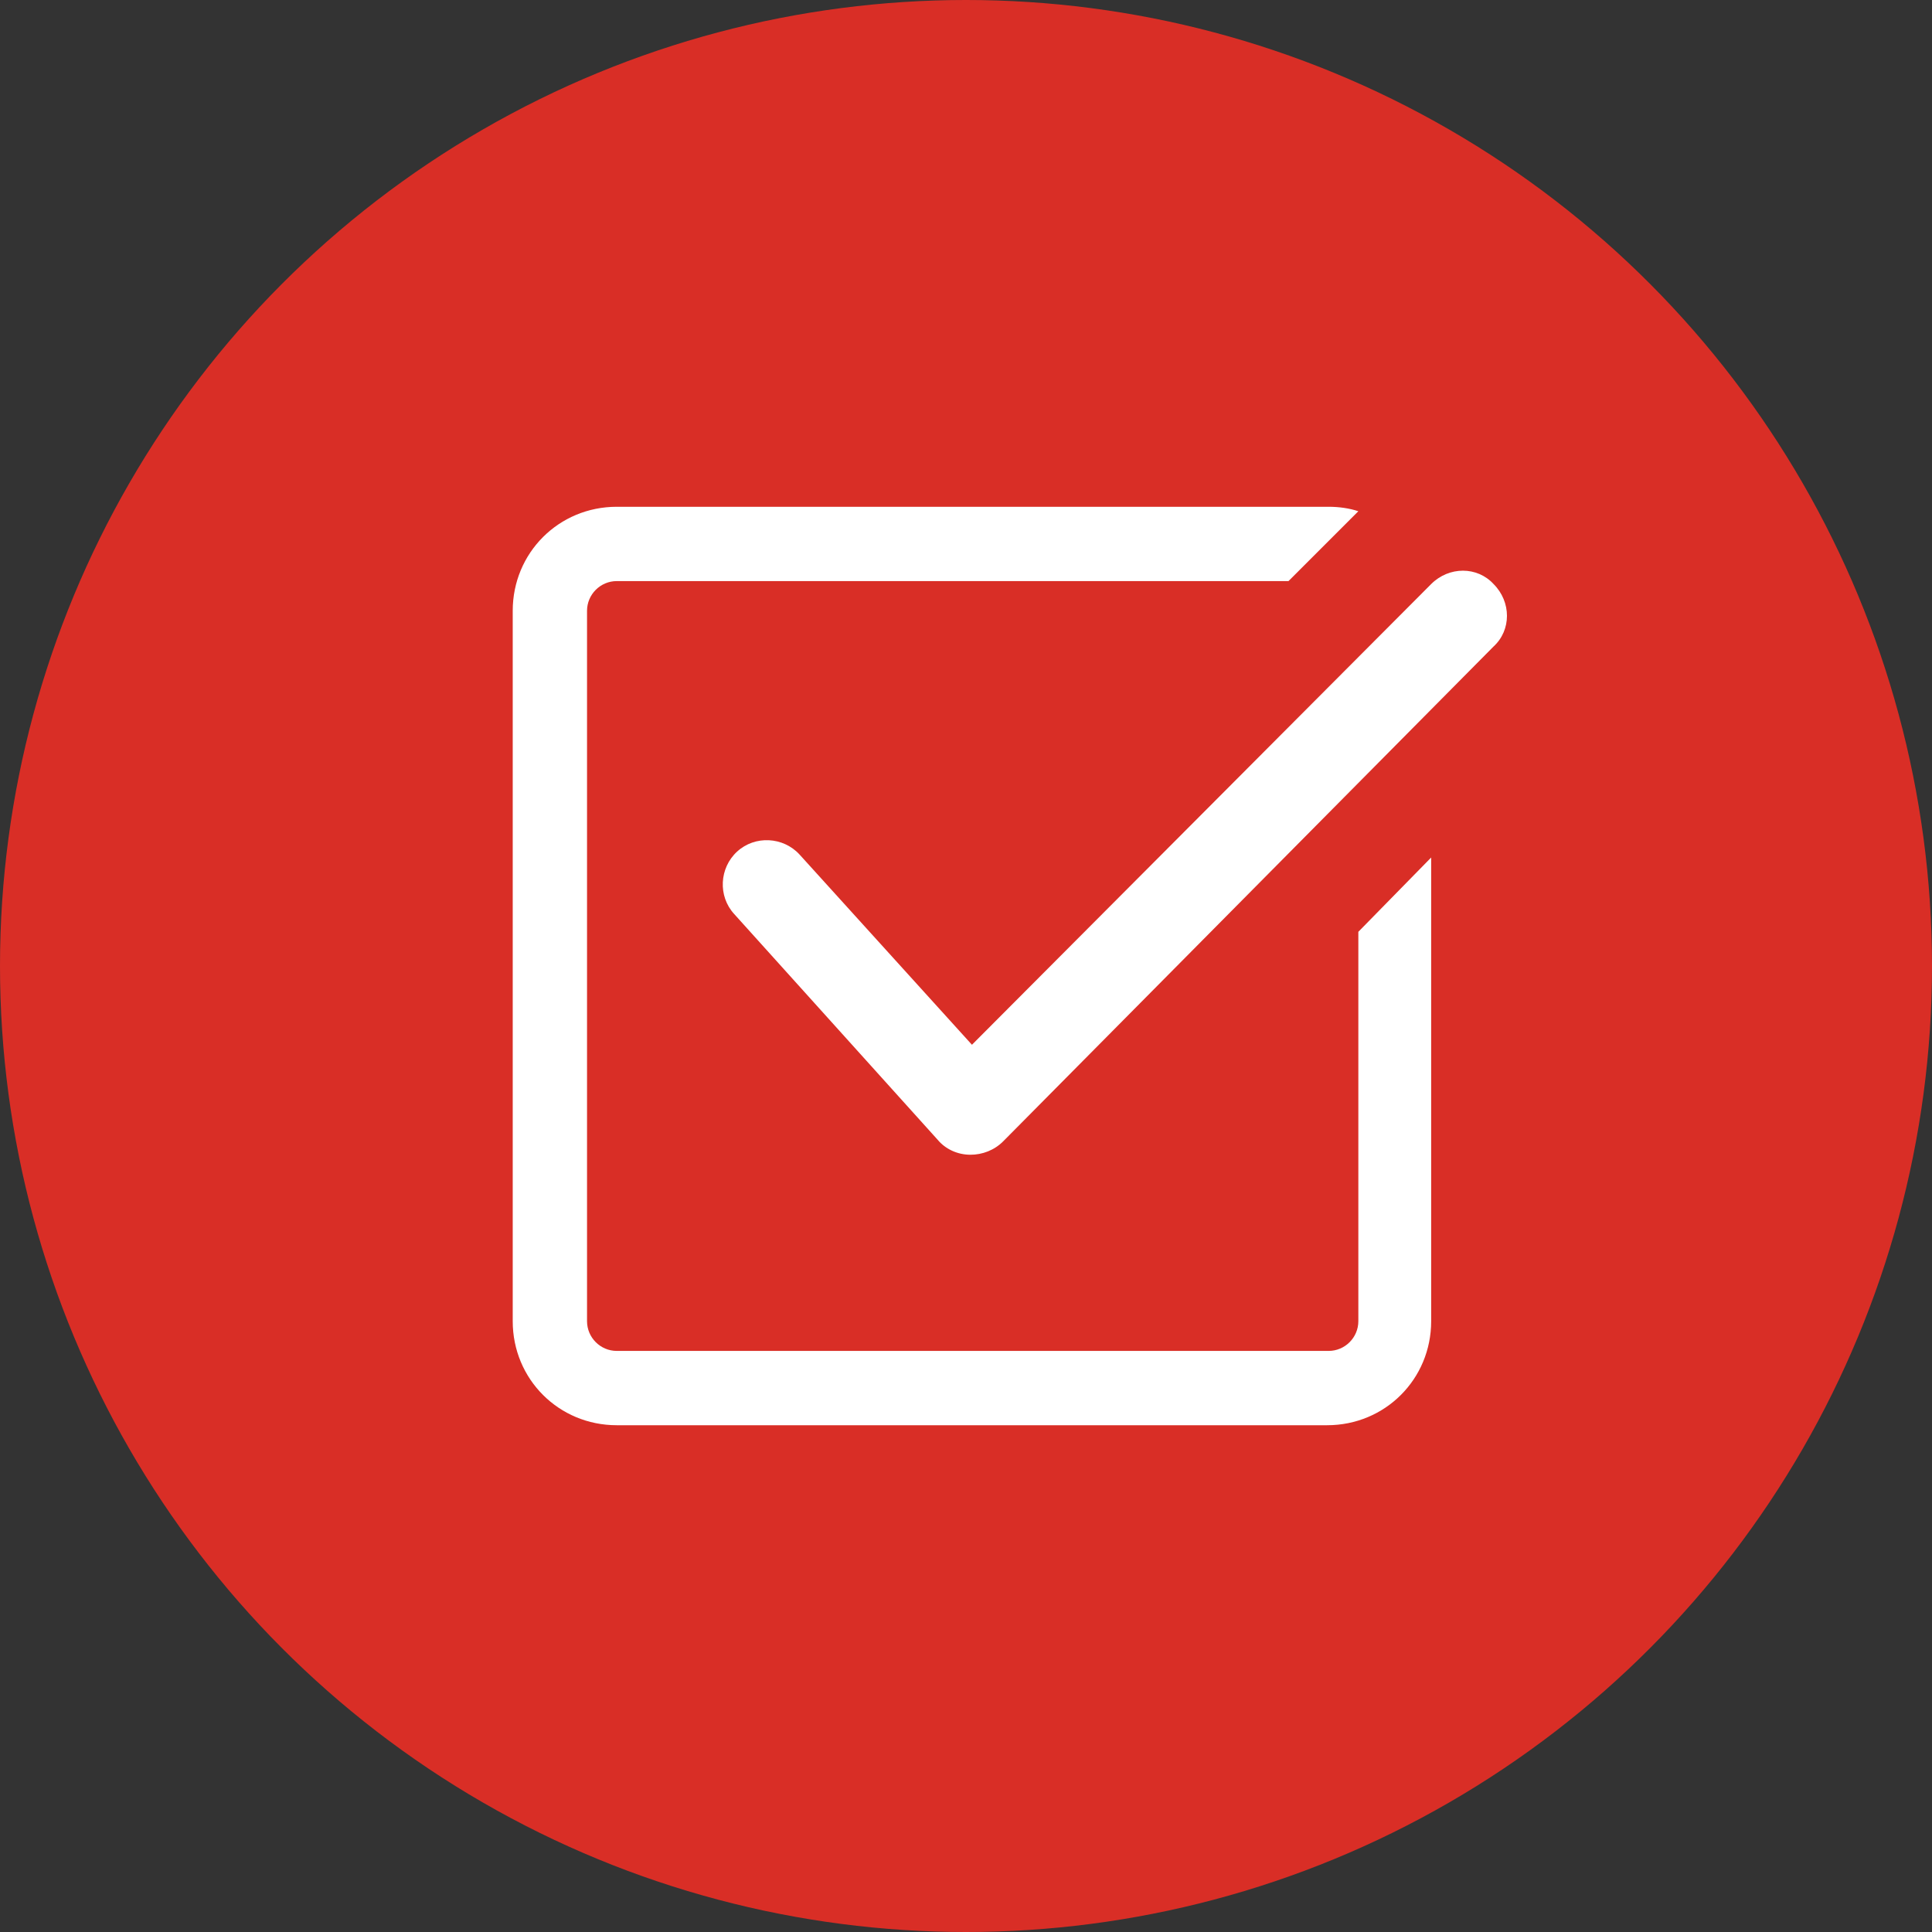 <?xml version="1.0" encoding="utf-8"?>
<!-- Generator: Adobe Illustrator 22.1.0, SVG Export Plug-In . SVG Version: 6.00 Build 0)  -->
<svg version="1.1" id="Layer_1" xmlns="http://www.w3.org/2000/svg" xmlns:xlink="http://www.w3.org/1999/xlink" x="0px" y="0px"
	 viewBox="0 0 130 130" style="enable-background:new 0 0 130 130;" xml:space="preserve">
<rect x="0" y="0" width="130" height="130" fill="#333333" stroke="none"/>
<style type="text/css">
	.st0{fill:#D92E26;}
	.st1{fill:#FFFFFF;}
</style>
<g>
	<circle class="st0" cx="65" cy="65" r="65"/>
	<g>
		<path class="st1" d="M91.4,62.7v26.2c0,1.1-0.9,2-2,2H41.5c-1.1,0-2-0.9-2-2V41.1c0-1.1,0.9-2,2-2h45.2l4.7-4.7
			c-0.6-0.2-1.3-0.3-2-0.3H41.5c-3.9,0-7,3.1-7,7v47.8c0,3.9,3.1,7,7,7h47.8c3.9,0,7-3.1,7-7V57.7L91.4,62.7z"/>
		<path class="st1" d="M65.3,77.7C65.3,77.7,65.3,77.7,65.3,77.7c-0.9,0-1.7-0.4-2.2-1L49.4,61.5c-1.1-1.2-1-3.1,0.2-4.2
			c1.2-1.1,3.1-1,4.2,0.2l11.6,12.8l30.9-31c1.2-1.2,3.1-1.2,4.2,0c1.2,1.2,1.2,3.1,0,4.2L67.5,76.8C66.9,77.4,66.1,77.7,65.3,77.7z
			"/>
	</g>
</g>
</svg>

